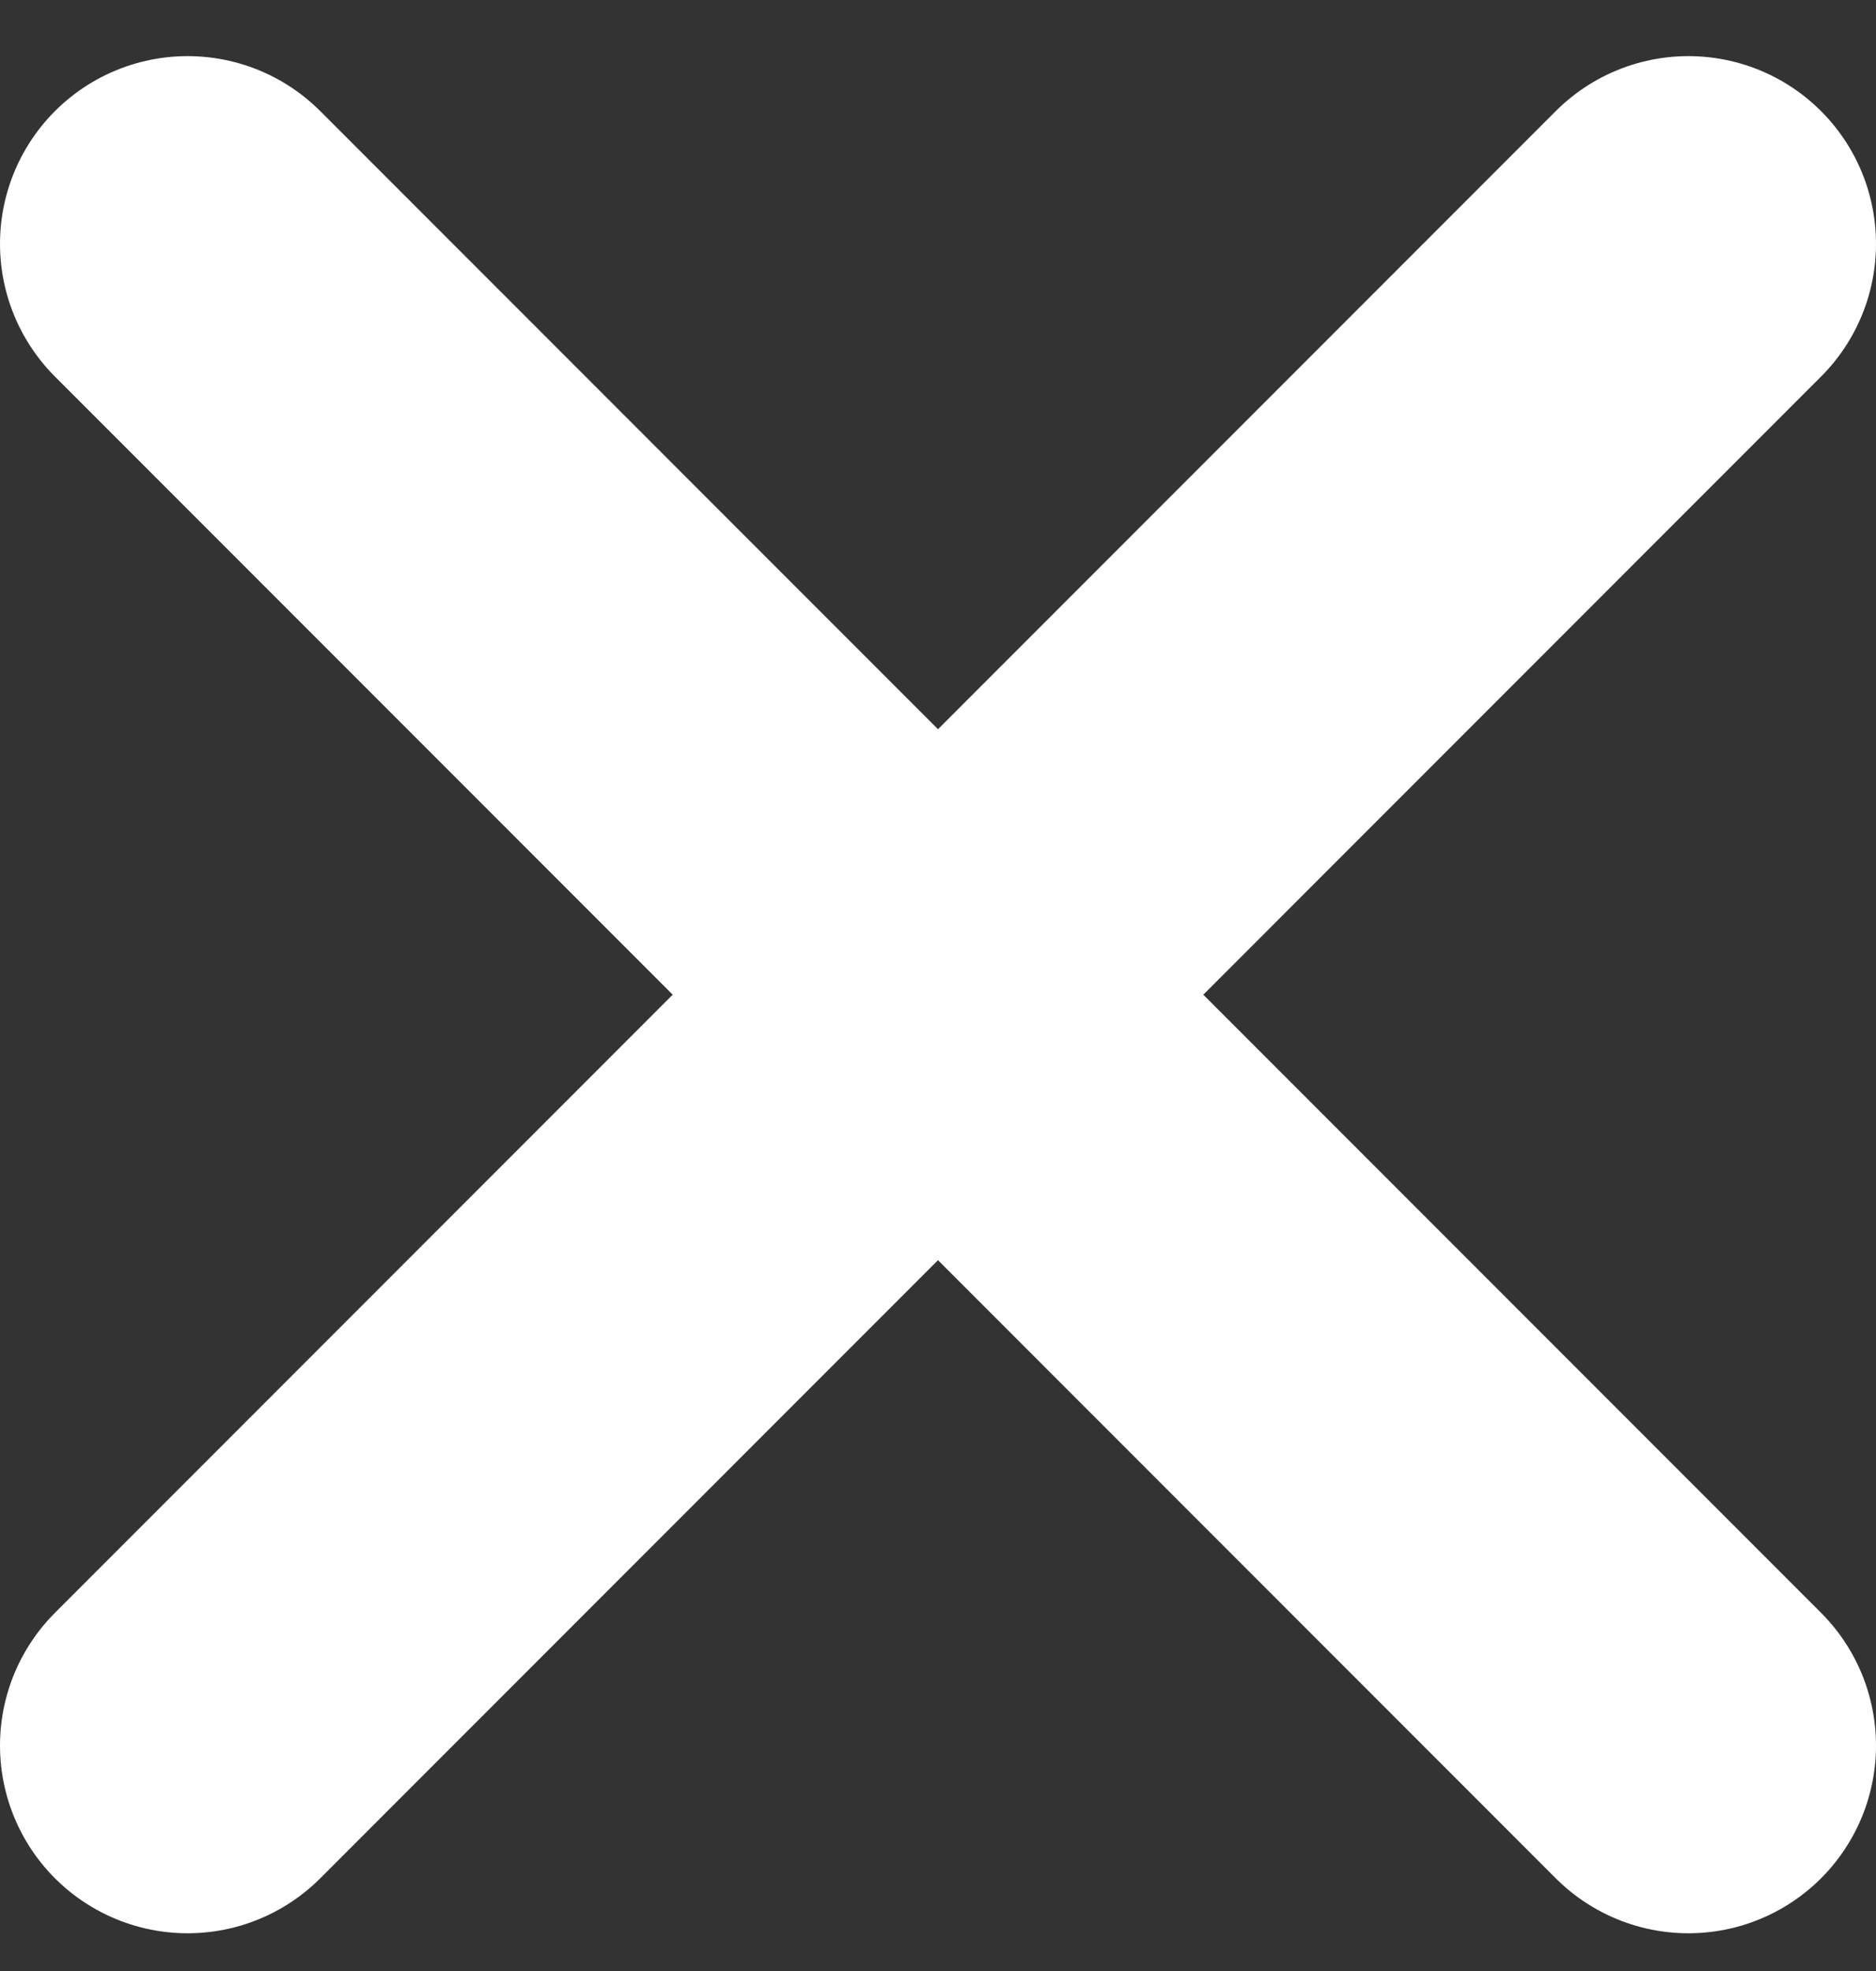 <svg width="20" height="21" viewBox="0 0 20 21" fill="none" xmlns="http://www.w3.org/2000/svg">
<rect x="0" y="0" width="20" height="21" fill="#333333" stroke="none"/>
<path d="M18 18.598L2 2.598M2 18.598L18 2.598" stroke="white" stroke-width="4" stroke-linecap="round" stroke-linejoin="round"/>
</svg>
